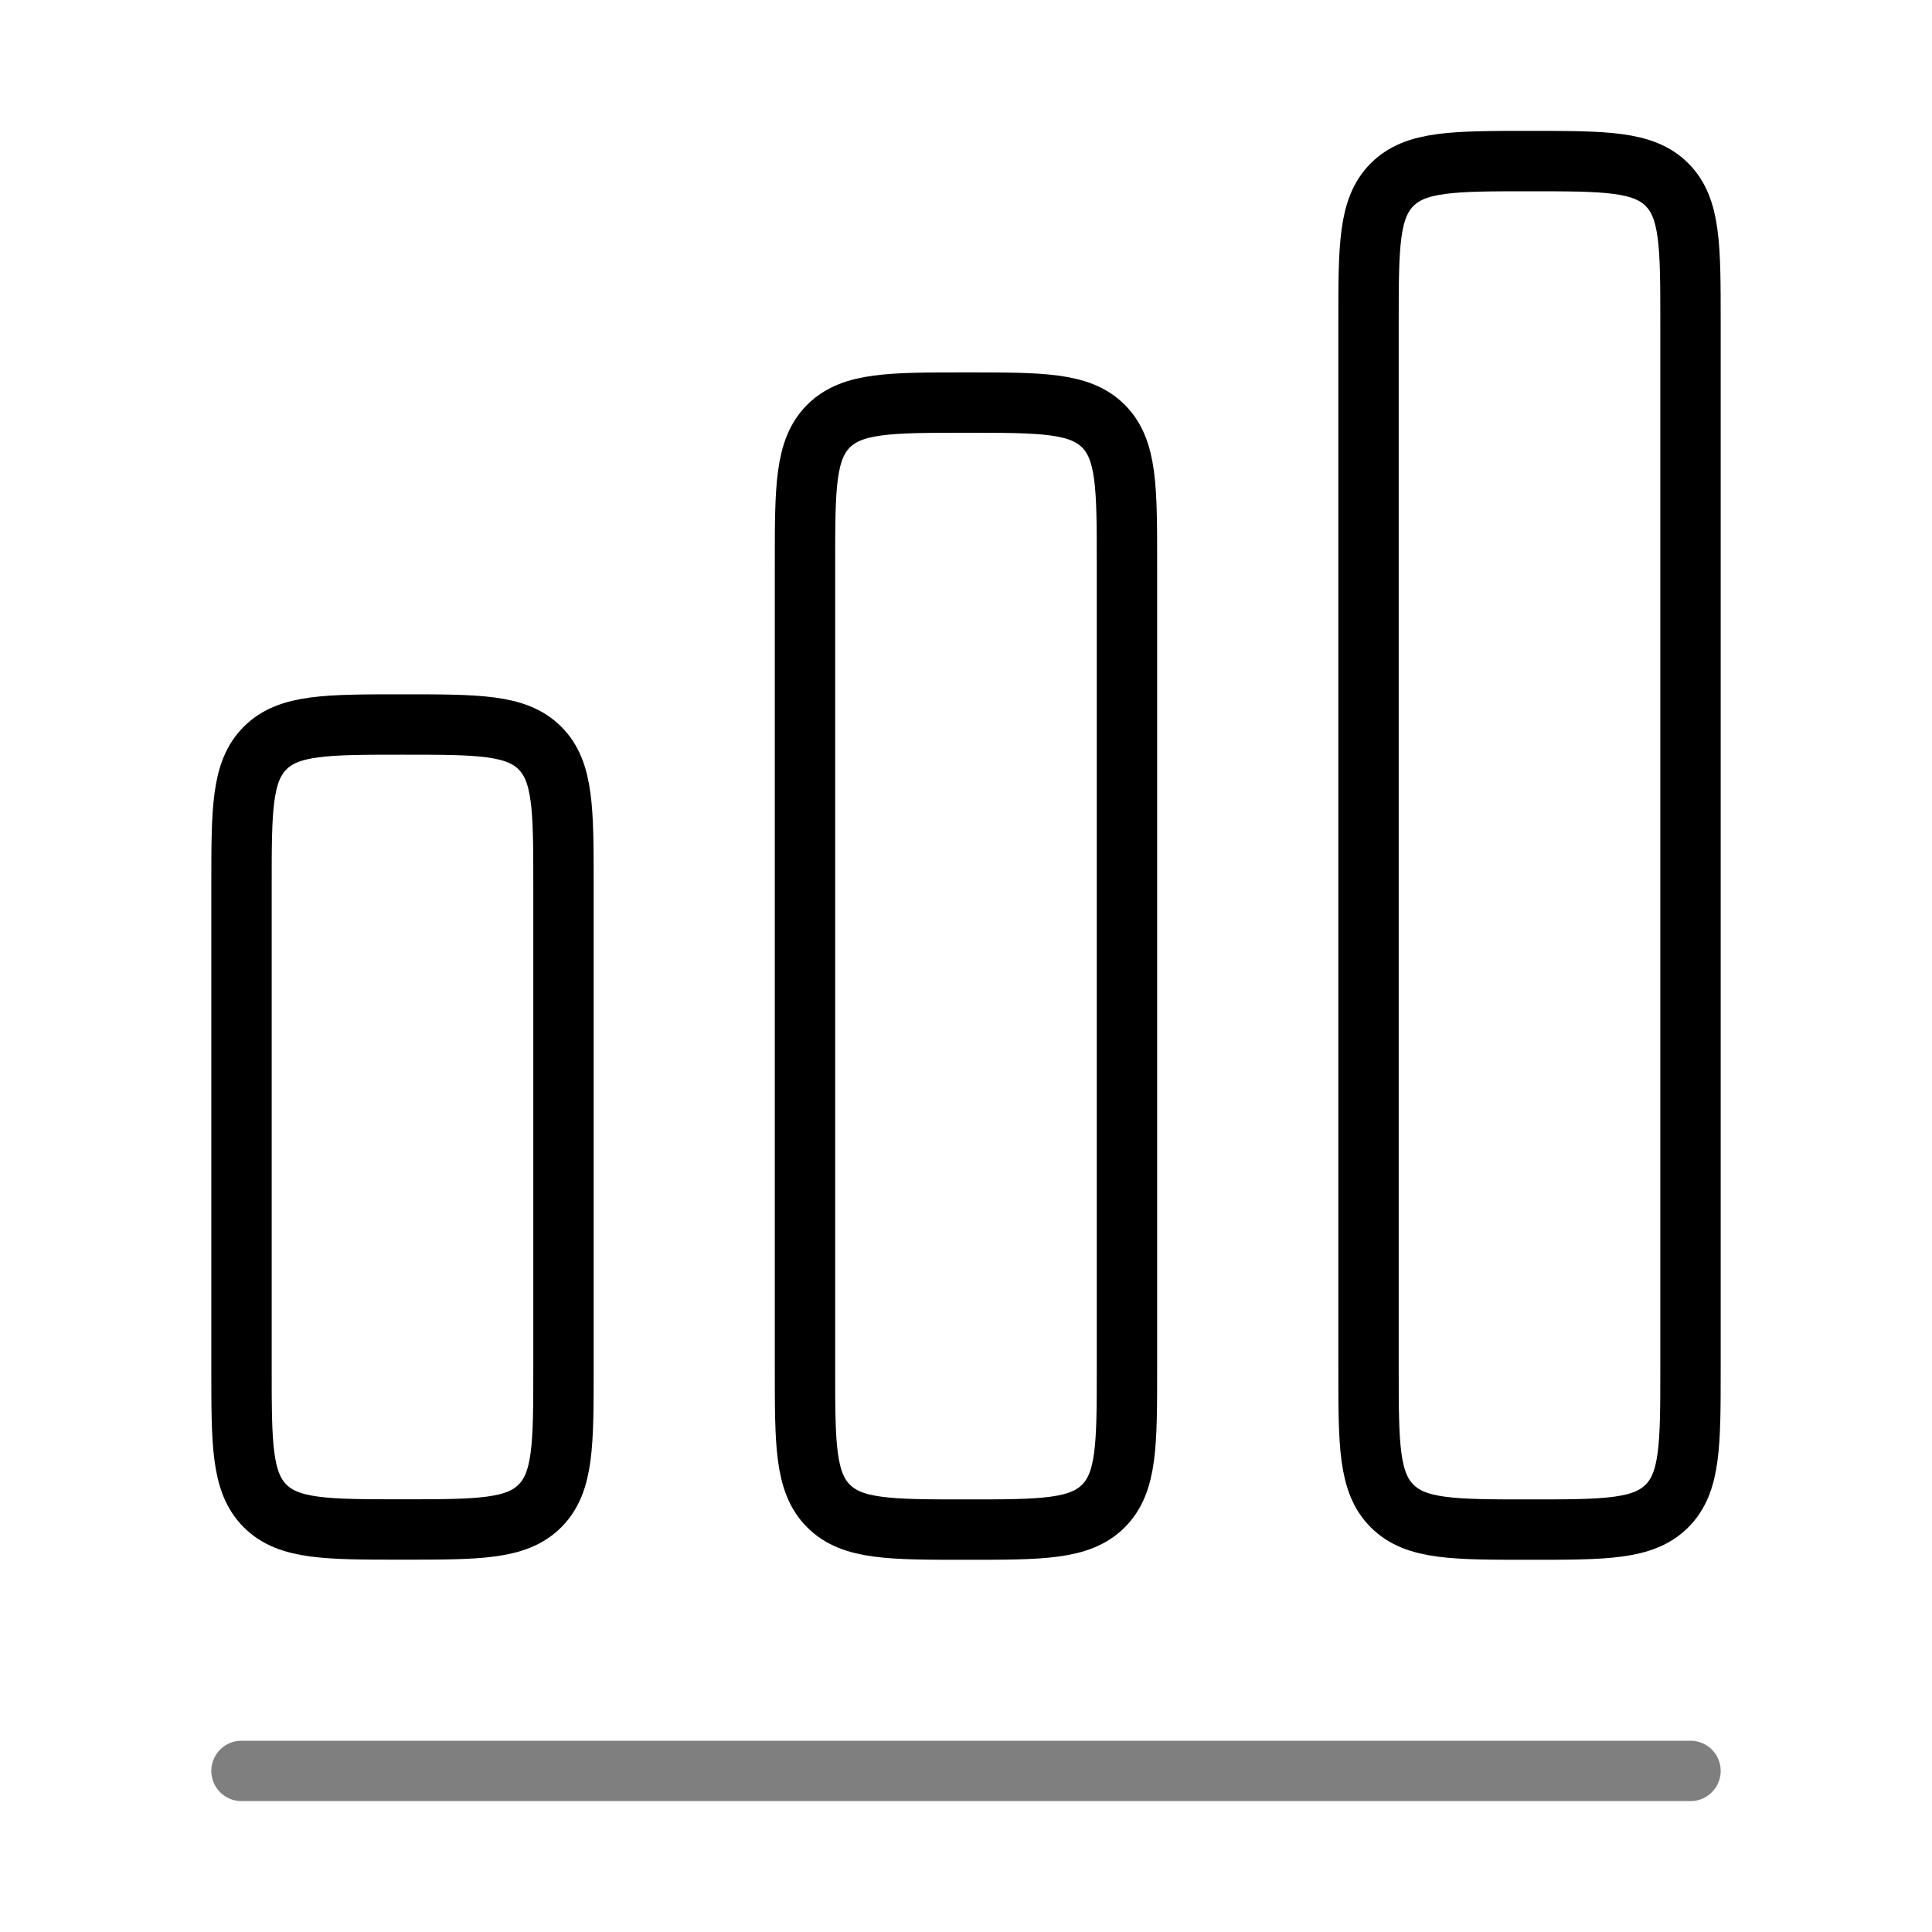 <svg width="32" height="32" viewBox="0 0 32 32" fill="none" xmlns="http://www.w3.org/2000/svg">
<path opacity="0.5" d="M4 29.332H28" stroke="black" stroke-linecap="round" stroke-linejoin="round"/>
<path d="M4 14.667C4 13.41 4 12.781 4.391 12.39C4.781 12 5.41 12 6.667 12C7.924 12 8.552 12 8.943 12.39C9.333 12.781 9.333 13.41 9.333 14.667V22.667C9.333 23.924 9.333 24.552 8.943 24.943C8.552 25.333 7.924 25.333 6.667 25.333C5.41 25.333 4.781 25.333 4.391 24.943C4 24.552 4 23.924 4 22.667V14.667Z" stroke="black"/>
<path d="M13.333 9.335C13.333 8.078 13.333 7.449 13.723 7.058C14.114 6.668 14.743 6.668 16 6.668C17.257 6.668 17.885 6.668 18.276 7.058C18.666 7.449 18.666 8.078 18.666 9.335V22.668C18.666 23.925 18.666 24.554 18.276 24.944C17.885 25.335 17.257 25.335 16 25.335C14.743 25.335 14.114 25.335 13.723 24.944C13.333 24.554 13.333 23.925 13.333 22.668V9.335Z" stroke="black"/>
<path d="M22.667 5.335C22.667 4.078 22.667 3.449 23.058 3.058C23.448 2.668 24.077 2.668 25.334 2.668C26.591 2.668 27.219 2.668 27.61 3.058C28 3.449 28 4.078 28 5.335V22.668C28 23.925 28 24.554 27.61 24.944C27.219 25.335 26.591 25.335 25.334 25.335C24.077 25.335 23.448 25.335 23.058 24.944C22.667 24.554 22.667 23.925 22.667 22.668V5.335Z" stroke="black"/>
</svg>
